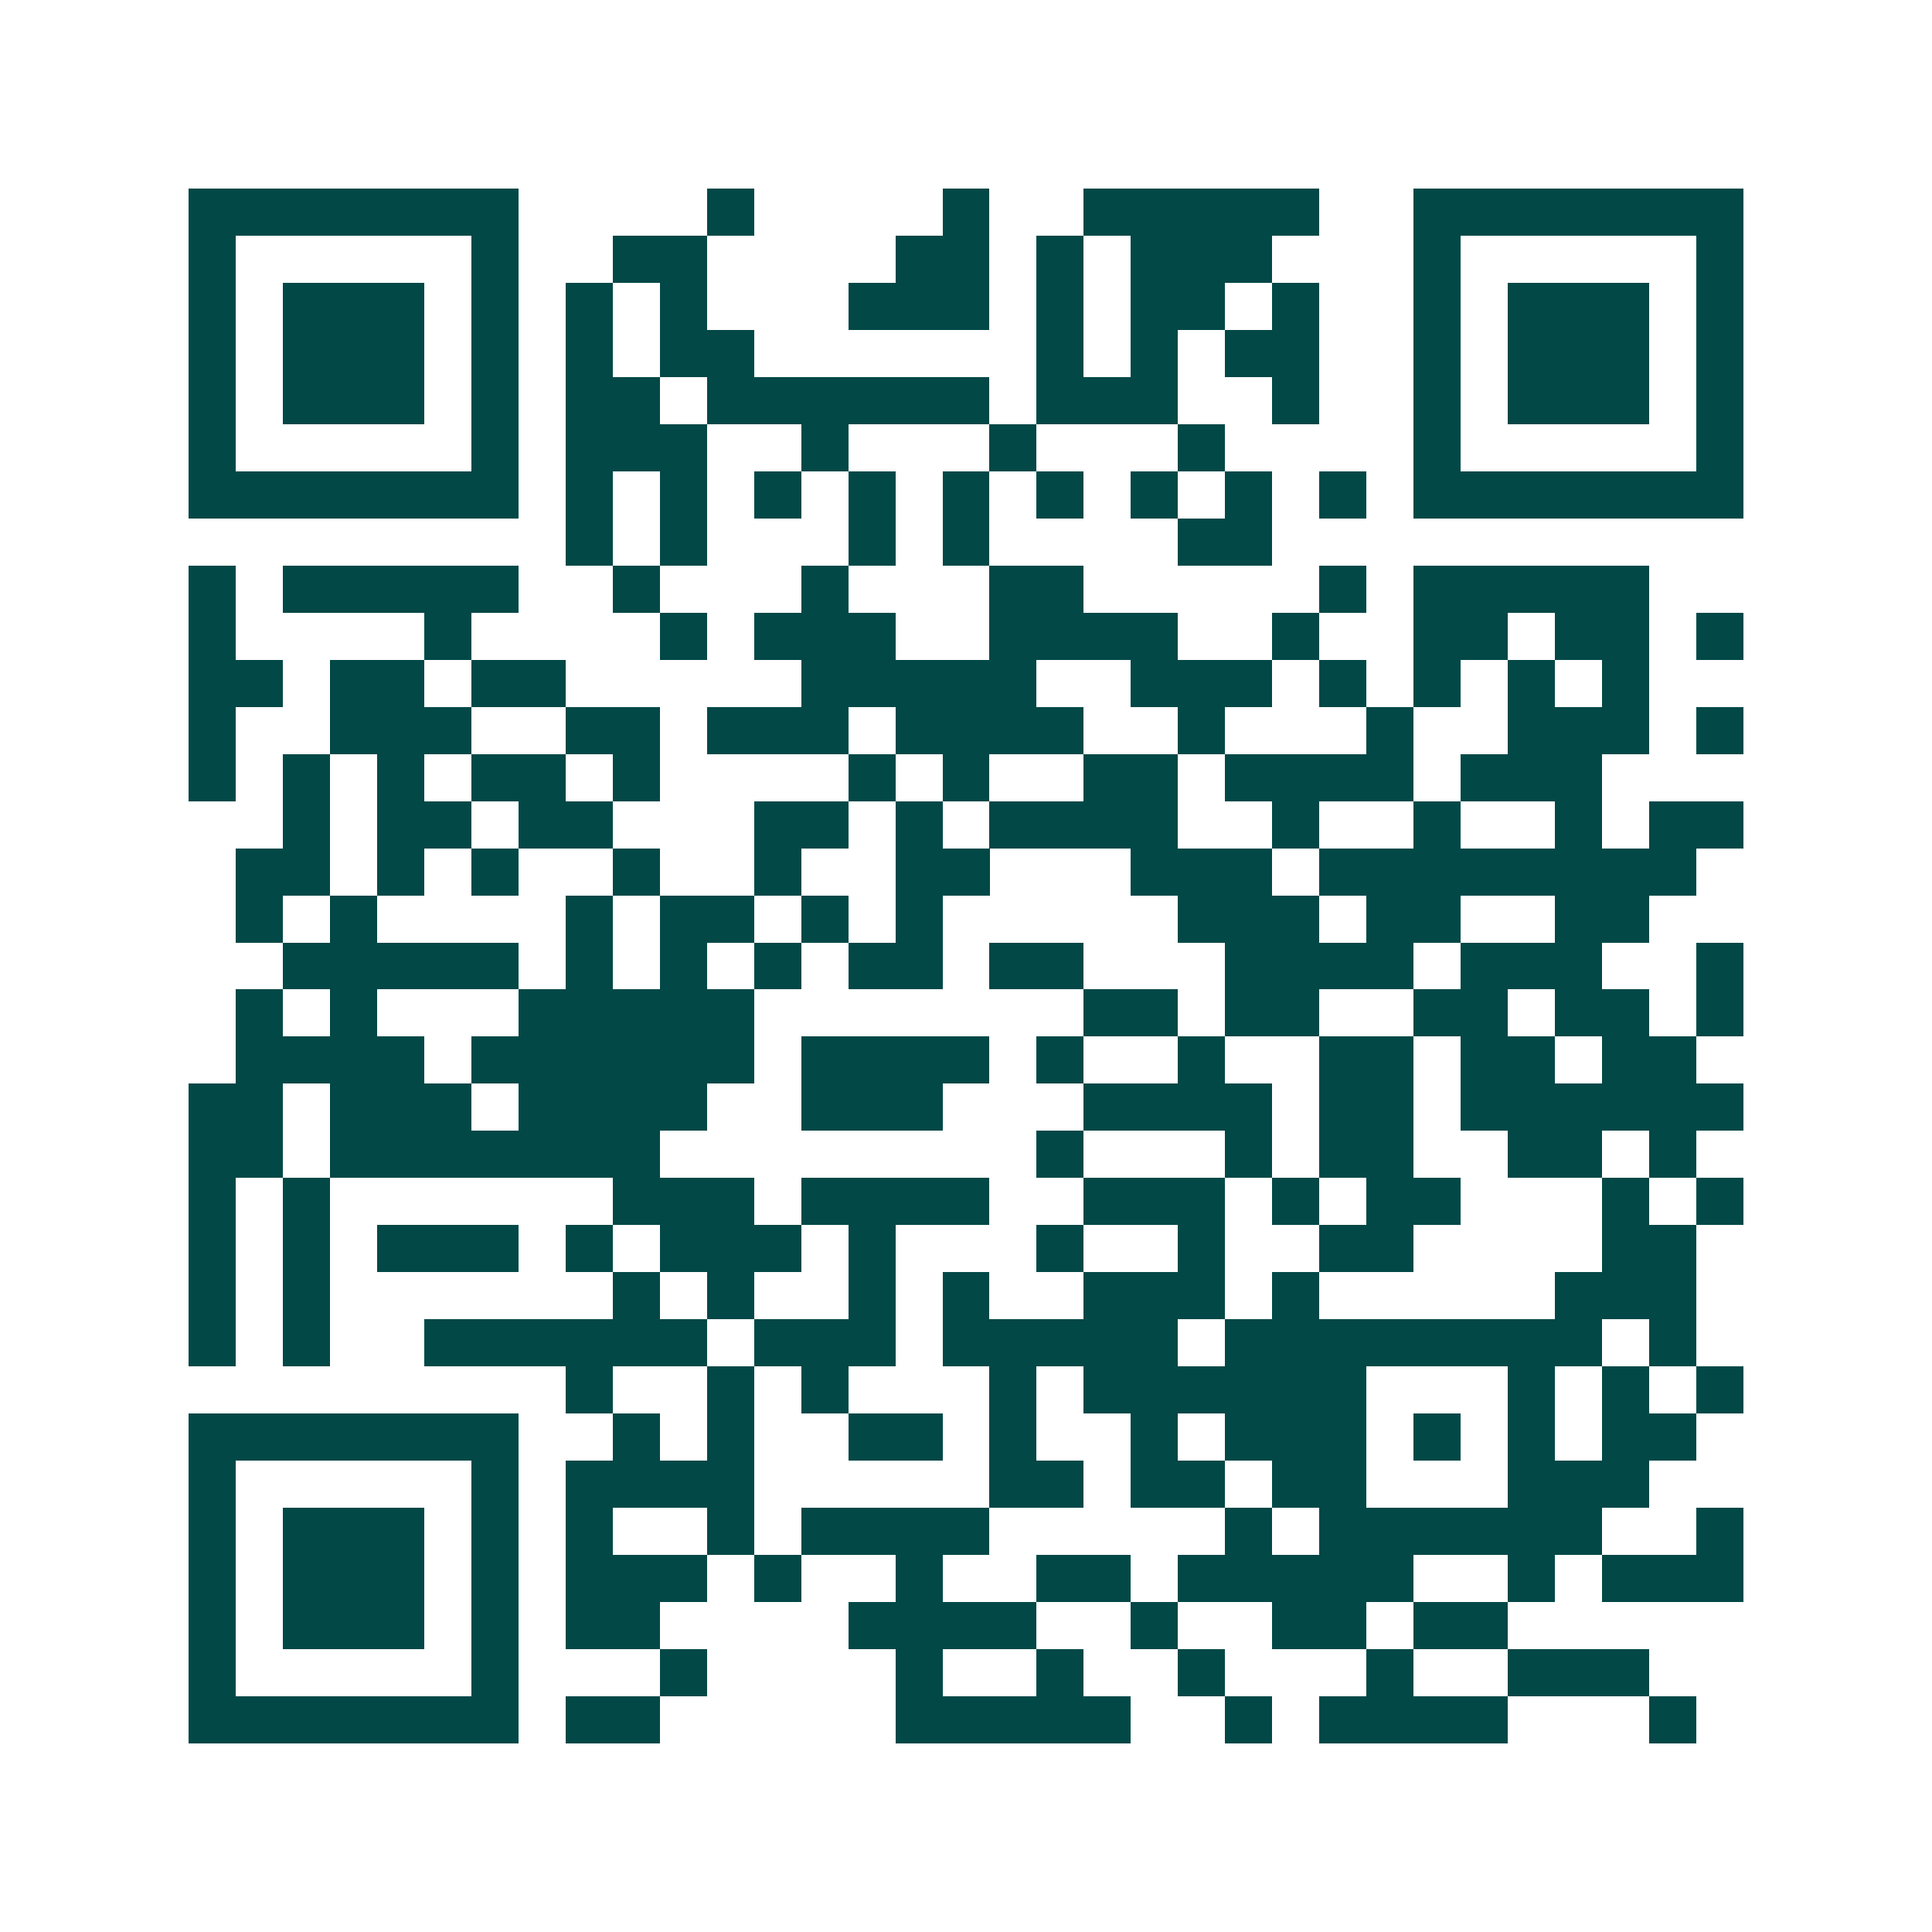<svg xmlns="http://www.w3.org/2000/svg" width="200" height="200" viewBox="0 0 41 41" shape-rendering="crispEdges"><path fill="#ffffff" d="M0 0h41v41H0z"/><path stroke="#014847" d="M4 4.5h7m4 0h1m4 0h1m2 0h5m2 0h7M4 5.5h1m5 0h1m2 0h2m4 0h2m1 0h1m1 0h3m3 0h1m5 0h1M4 6.5h1m1 0h3m1 0h1m1 0h1m1 0h1m3 0h3m1 0h1m1 0h2m1 0h1m2 0h1m1 0h3m1 0h1M4 7.5h1m1 0h3m1 0h1m1 0h1m1 0h2m6 0h1m1 0h1m1 0h2m2 0h1m1 0h3m1 0h1M4 8.5h1m1 0h3m1 0h1m1 0h2m1 0h6m1 0h3m2 0h1m2 0h1m1 0h3m1 0h1M4 9.5h1m5 0h1m1 0h3m2 0h1m3 0h1m3 0h1m4 0h1m5 0h1M4 10.5h7m1 0h1m1 0h1m1 0h1m1 0h1m1 0h1m1 0h1m1 0h1m1 0h1m1 0h1m1 0h7M12 11.5h1m1 0h1m3 0h1m1 0h1m4 0h2M4 12.5h1m1 0h5m2 0h1m3 0h1m3 0h2m5 0h1m1 0h5M4 13.5h1m4 0h1m4 0h1m1 0h3m2 0h4m2 0h1m2 0h2m1 0h2m1 0h1M4 14.5h2m1 0h2m1 0h2m5 0h5m2 0h3m1 0h1m1 0h1m1 0h1m1 0h1M4 15.5h1m2 0h3m2 0h2m1 0h3m1 0h4m2 0h1m3 0h1m2 0h3m1 0h1M4 16.5h1m1 0h1m1 0h1m1 0h2m1 0h1m4 0h1m1 0h1m2 0h2m1 0h4m1 0h3M6 17.5h1m1 0h2m1 0h2m3 0h2m1 0h1m1 0h4m2 0h1m2 0h1m2 0h1m1 0h2M5 18.5h2m1 0h1m1 0h1m2 0h1m2 0h1m2 0h2m3 0h3m1 0h8M5 19.5h1m1 0h1m4 0h1m1 0h2m1 0h1m1 0h1m5 0h3m1 0h2m2 0h2M6 20.5h5m1 0h1m1 0h1m1 0h1m1 0h2m1 0h2m3 0h4m1 0h3m2 0h1M5 21.5h1m1 0h1m3 0h5m7 0h2m1 0h2m2 0h2m1 0h2m1 0h1M5 22.5h4m1 0h6m1 0h4m1 0h1m2 0h1m2 0h2m1 0h2m1 0h2M4 23.5h2m1 0h3m1 0h4m2 0h3m3 0h4m1 0h2m1 0h6M4 24.5h2m1 0h7m8 0h1m3 0h1m1 0h2m2 0h2m1 0h1M4 25.5h1m1 0h1m6 0h3m1 0h4m2 0h3m1 0h1m1 0h2m3 0h1m1 0h1M4 26.5h1m1 0h1m1 0h3m1 0h1m1 0h3m1 0h1m3 0h1m2 0h1m2 0h2m4 0h2M4 27.5h1m1 0h1m6 0h1m1 0h1m2 0h1m1 0h1m2 0h3m1 0h1m5 0h3M4 28.5h1m1 0h1m2 0h6m1 0h3m1 0h5m1 0h8m1 0h1M12 29.5h1m2 0h1m1 0h1m3 0h1m1 0h6m3 0h1m1 0h1m1 0h1M4 30.5h7m2 0h1m1 0h1m2 0h2m1 0h1m2 0h1m1 0h3m1 0h1m1 0h1m1 0h2M4 31.5h1m5 0h1m1 0h4m5 0h2m1 0h2m1 0h2m3 0h3M4 32.5h1m1 0h3m1 0h1m1 0h1m2 0h1m1 0h4m5 0h1m1 0h6m2 0h1M4 33.5h1m1 0h3m1 0h1m1 0h3m1 0h1m2 0h1m2 0h2m1 0h5m2 0h1m1 0h3M4 34.5h1m1 0h3m1 0h1m1 0h2m4 0h4m2 0h1m2 0h2m1 0h2M4 35.5h1m5 0h1m3 0h1m4 0h1m2 0h1m2 0h1m3 0h1m2 0h3M4 36.5h7m1 0h2m5 0h5m2 0h1m1 0h4m3 0h1"/></svg>
